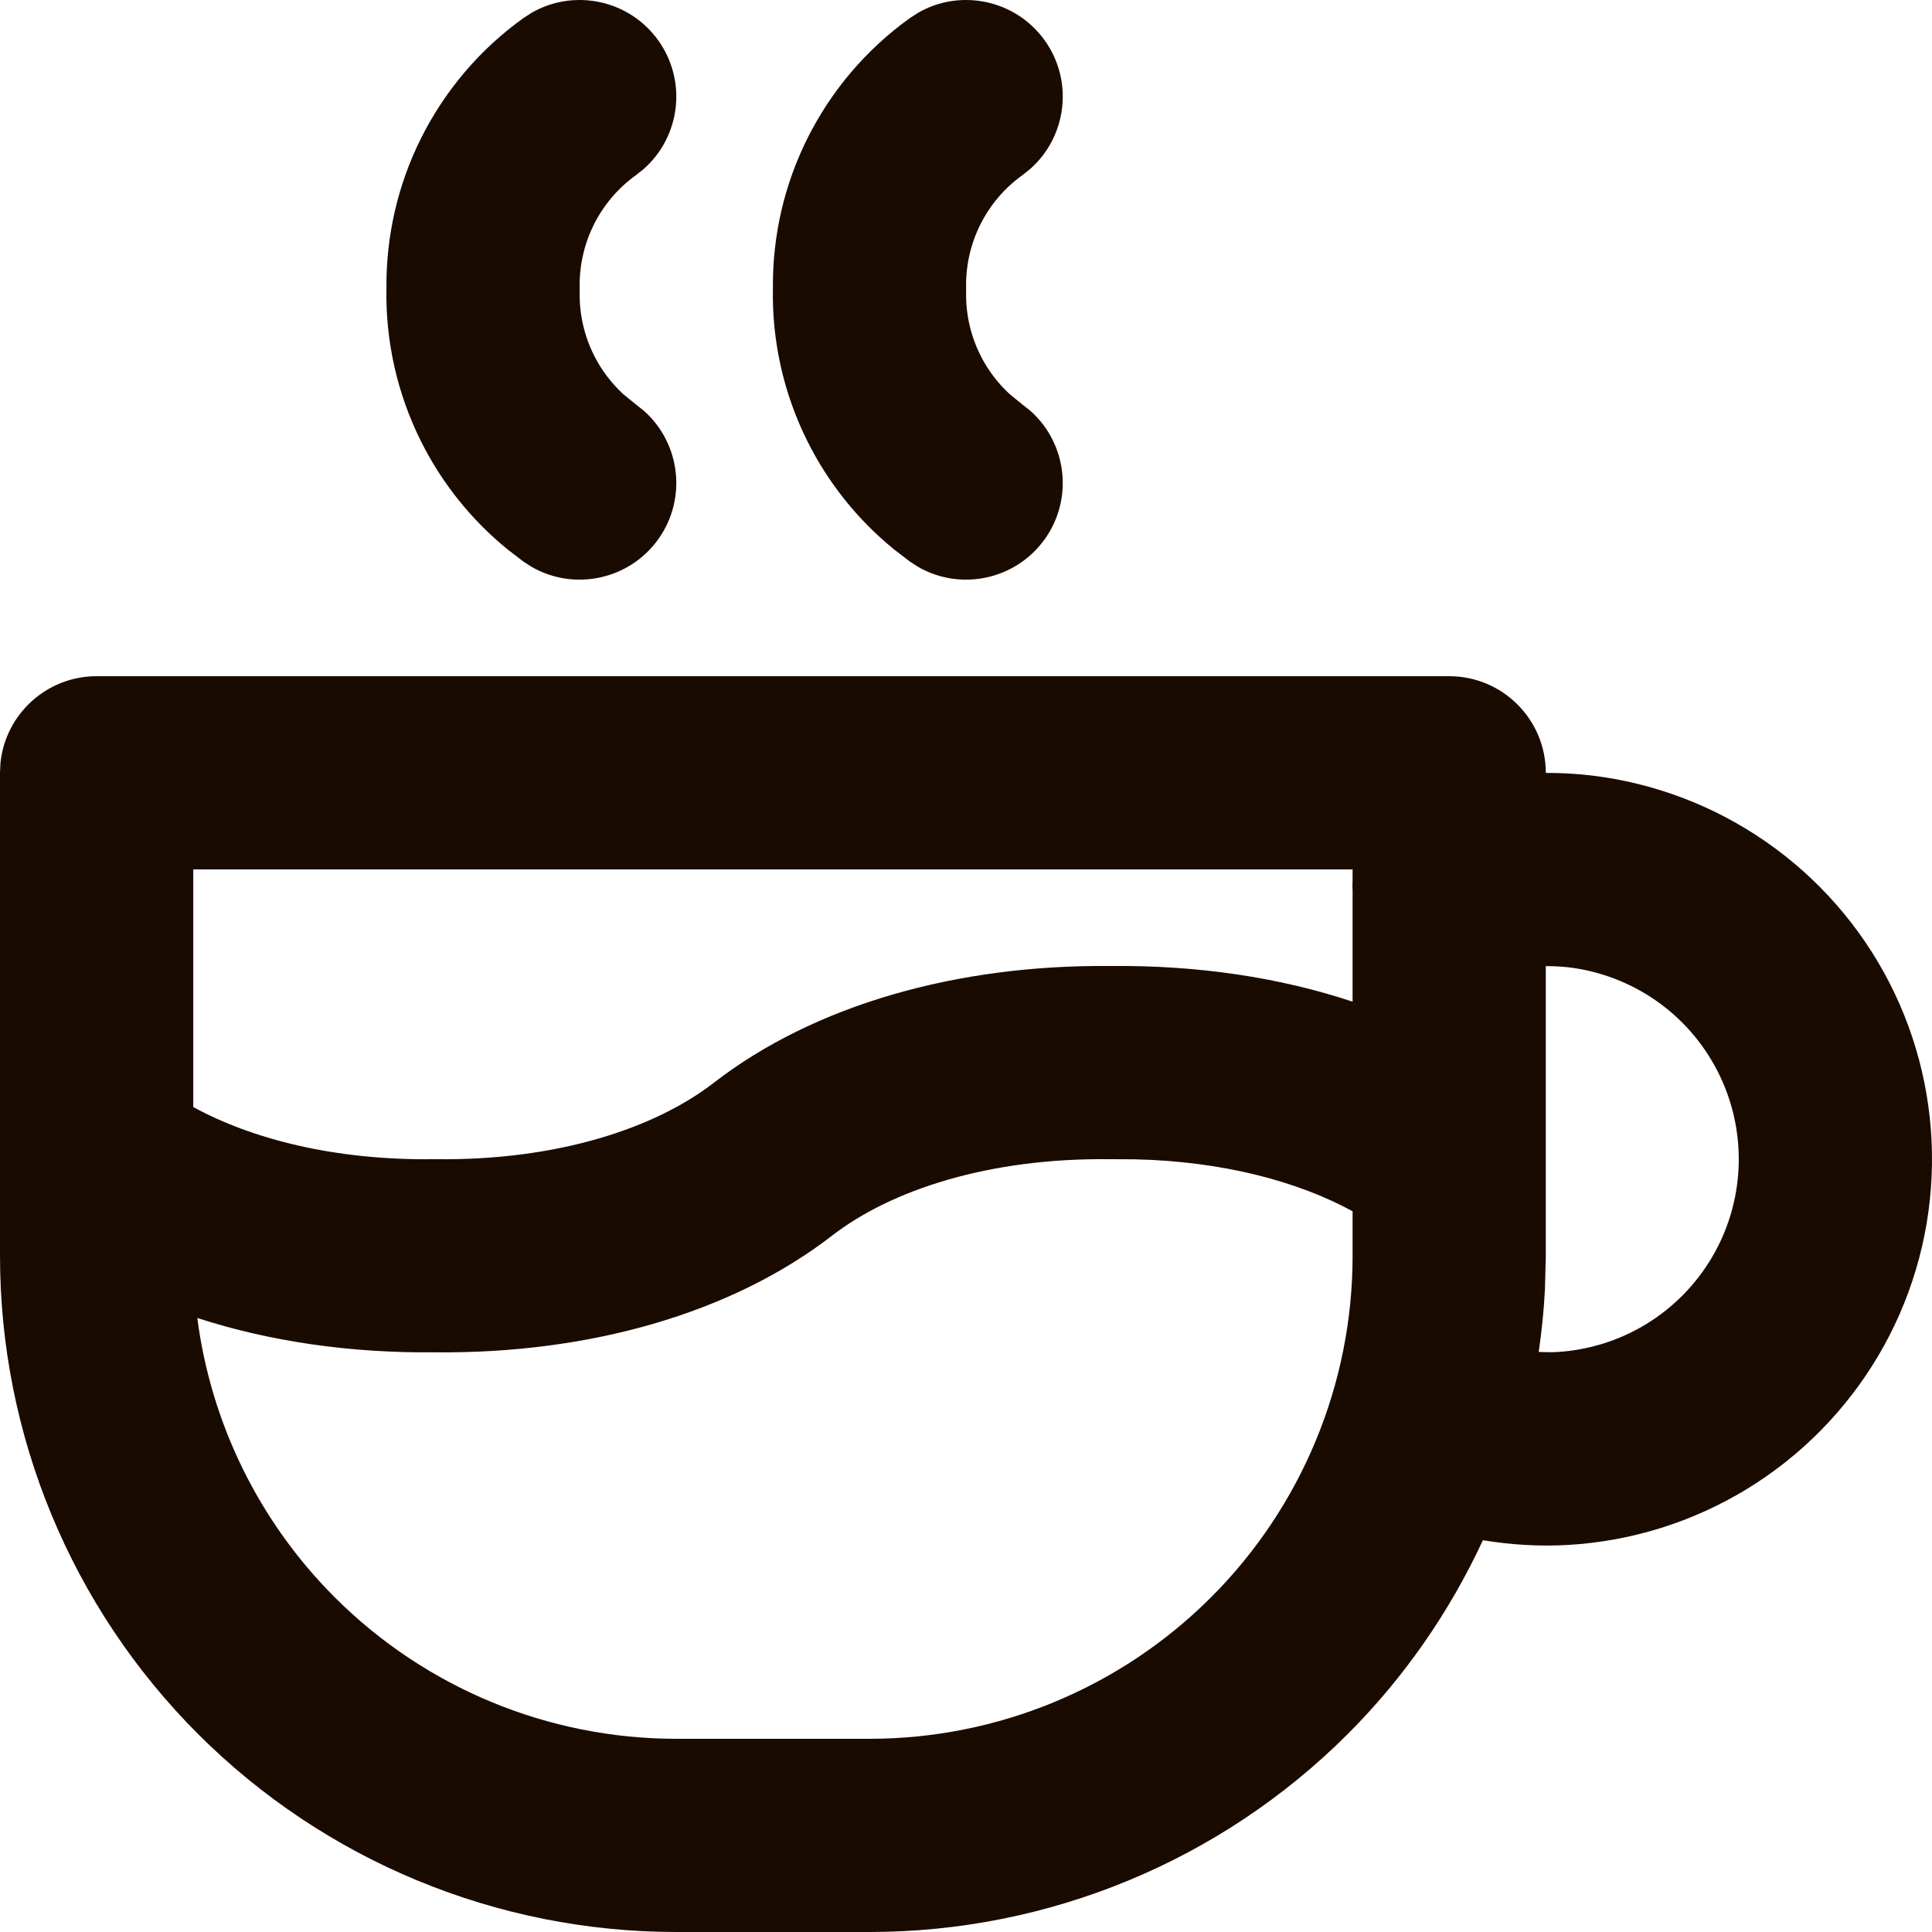 <svg width="50" height="50" viewBox="0 0 50 50" fill="none" xmlns="http://www.w3.org/2000/svg">
<path d="M37.505 17.5C38.886 17.5 40.005 18.62 40.005 20V20.003C40.5 20.003 40.996 20.036 41.488 20.11C43.107 20.354 44.643 20.992 45.958 21.968C47.274 22.944 48.33 24.227 49.033 25.706C49.736 27.185 50.064 28.816 49.99 30.452C49.916 32.088 49.442 33.681 48.608 35.09C47.773 36.5 46.605 37.685 45.206 38.538C43.808 39.39 42.22 39.887 40.584 39.983C39.843 40.026 39.104 39.98 38.377 39.861C37.521 41.707 36.347 43.409 34.88 44.876C31.598 48.157 27.145 50 22.503 50H17.502C12.861 50 8.408 48.157 5.125 44.876C1.843 41.594 0 37.141 0 32.5V20L0.012 19.744C0.141 18.484 1.206 17.5 2.5 17.5H37.505ZM35.005 31.348C33.593 30.578 31.662 30.055 29.367 30.003L28.783 30C28.764 30 28.744 30 28.725 30C25.577 29.963 23.055 30.802 21.534 31.978C18.916 34.002 15.225 35.035 11.278 34.998L11.281 35C11.271 35 11.261 34.998 11.252 34.998C11.242 34.998 11.232 35 11.222 35V34.998C9.062 35.018 6.979 34.718 5.106 34.109C5.459 36.831 6.701 39.376 8.663 41.338C11.008 43.682 14.187 45 17.502 45H22.503C25.819 45 28.998 43.682 31.342 41.338C33.687 38.994 35.005 35.815 35.005 32.5V31.348ZM5.001 28.65C6.53 29.484 8.67 30.031 11.222 30C11.242 30 11.261 30 11.281 30C14.429 30.038 16.951 29.199 18.472 28.023C21.088 25.999 24.779 24.964 28.725 25H28.781C30.982 24.98 33.105 25.291 35.005 25.923V23.076C34.999 22.977 34.999 22.877 35.005 22.779V22.5H5.001V28.65ZM13.759 0.33C14.858 -0.301 16.279 -0.008 17.034 1.043C17.788 2.095 17.61 3.534 16.66 4.373L16.46 4.532C15.999 4.863 15.625 5.301 15.371 5.809C15.117 6.317 14.99 6.881 15.002 7.449V7.552C14.99 8.12 15.117 8.684 15.371 9.192C15.561 9.573 15.819 9.914 16.13 10.201L16.46 10.469L16.66 10.628C17.61 11.467 17.788 12.906 17.034 13.958C16.279 15.009 14.858 15.302 13.759 14.671L13.544 14.532L13.134 14.217C12.201 13.457 11.437 12.506 10.898 11.426C10.281 10.193 9.973 8.828 10.001 7.449C9.99 6.105 10.296 4.778 10.898 3.575C11.515 2.341 12.423 1.274 13.544 0.469L13.759 0.33ZM23.761 0.33C24.859 -0.301 26.28 -0.008 27.035 1.043C27.79 2.095 27.611 3.534 26.661 4.373L26.461 4.532C26 4.863 25.626 5.301 25.372 5.809C25.118 6.317 24.991 6.881 25.003 7.449V7.552C24.991 8.12 25.118 8.684 25.372 9.192C25.562 9.573 25.82 9.914 26.131 10.201L26.461 10.469L26.661 10.628C27.611 11.467 27.79 12.906 27.035 13.958C26.28 15.009 24.859 15.302 23.761 14.671L23.546 14.532L23.136 14.217C22.202 13.457 21.439 12.506 20.899 11.426C20.282 10.193 19.974 8.828 20.003 7.449C19.991 6.105 20.297 4.778 20.899 3.575C21.516 2.341 22.425 1.274 23.546 0.469L23.761 0.33ZM39.983 33.367C39.956 33.911 39.899 34.452 39.822 34.988C39.978 34.993 40.135 35 40.291 34.99C41.109 34.943 41.904 34.694 42.603 34.268C43.303 33.841 43.886 33.249 44.303 32.544C44.72 31.84 44.957 31.043 44.994 30.225C45.031 29.407 44.867 28.594 44.515 27.854C44.164 27.115 43.637 26.472 42.98 25.984C42.322 25.496 41.553 25.176 40.743 25.054C40.498 25.017 40.252 25.003 40.005 25.003V32.5L39.983 33.367Z" fill="#1A0B01"/>
</svg>
